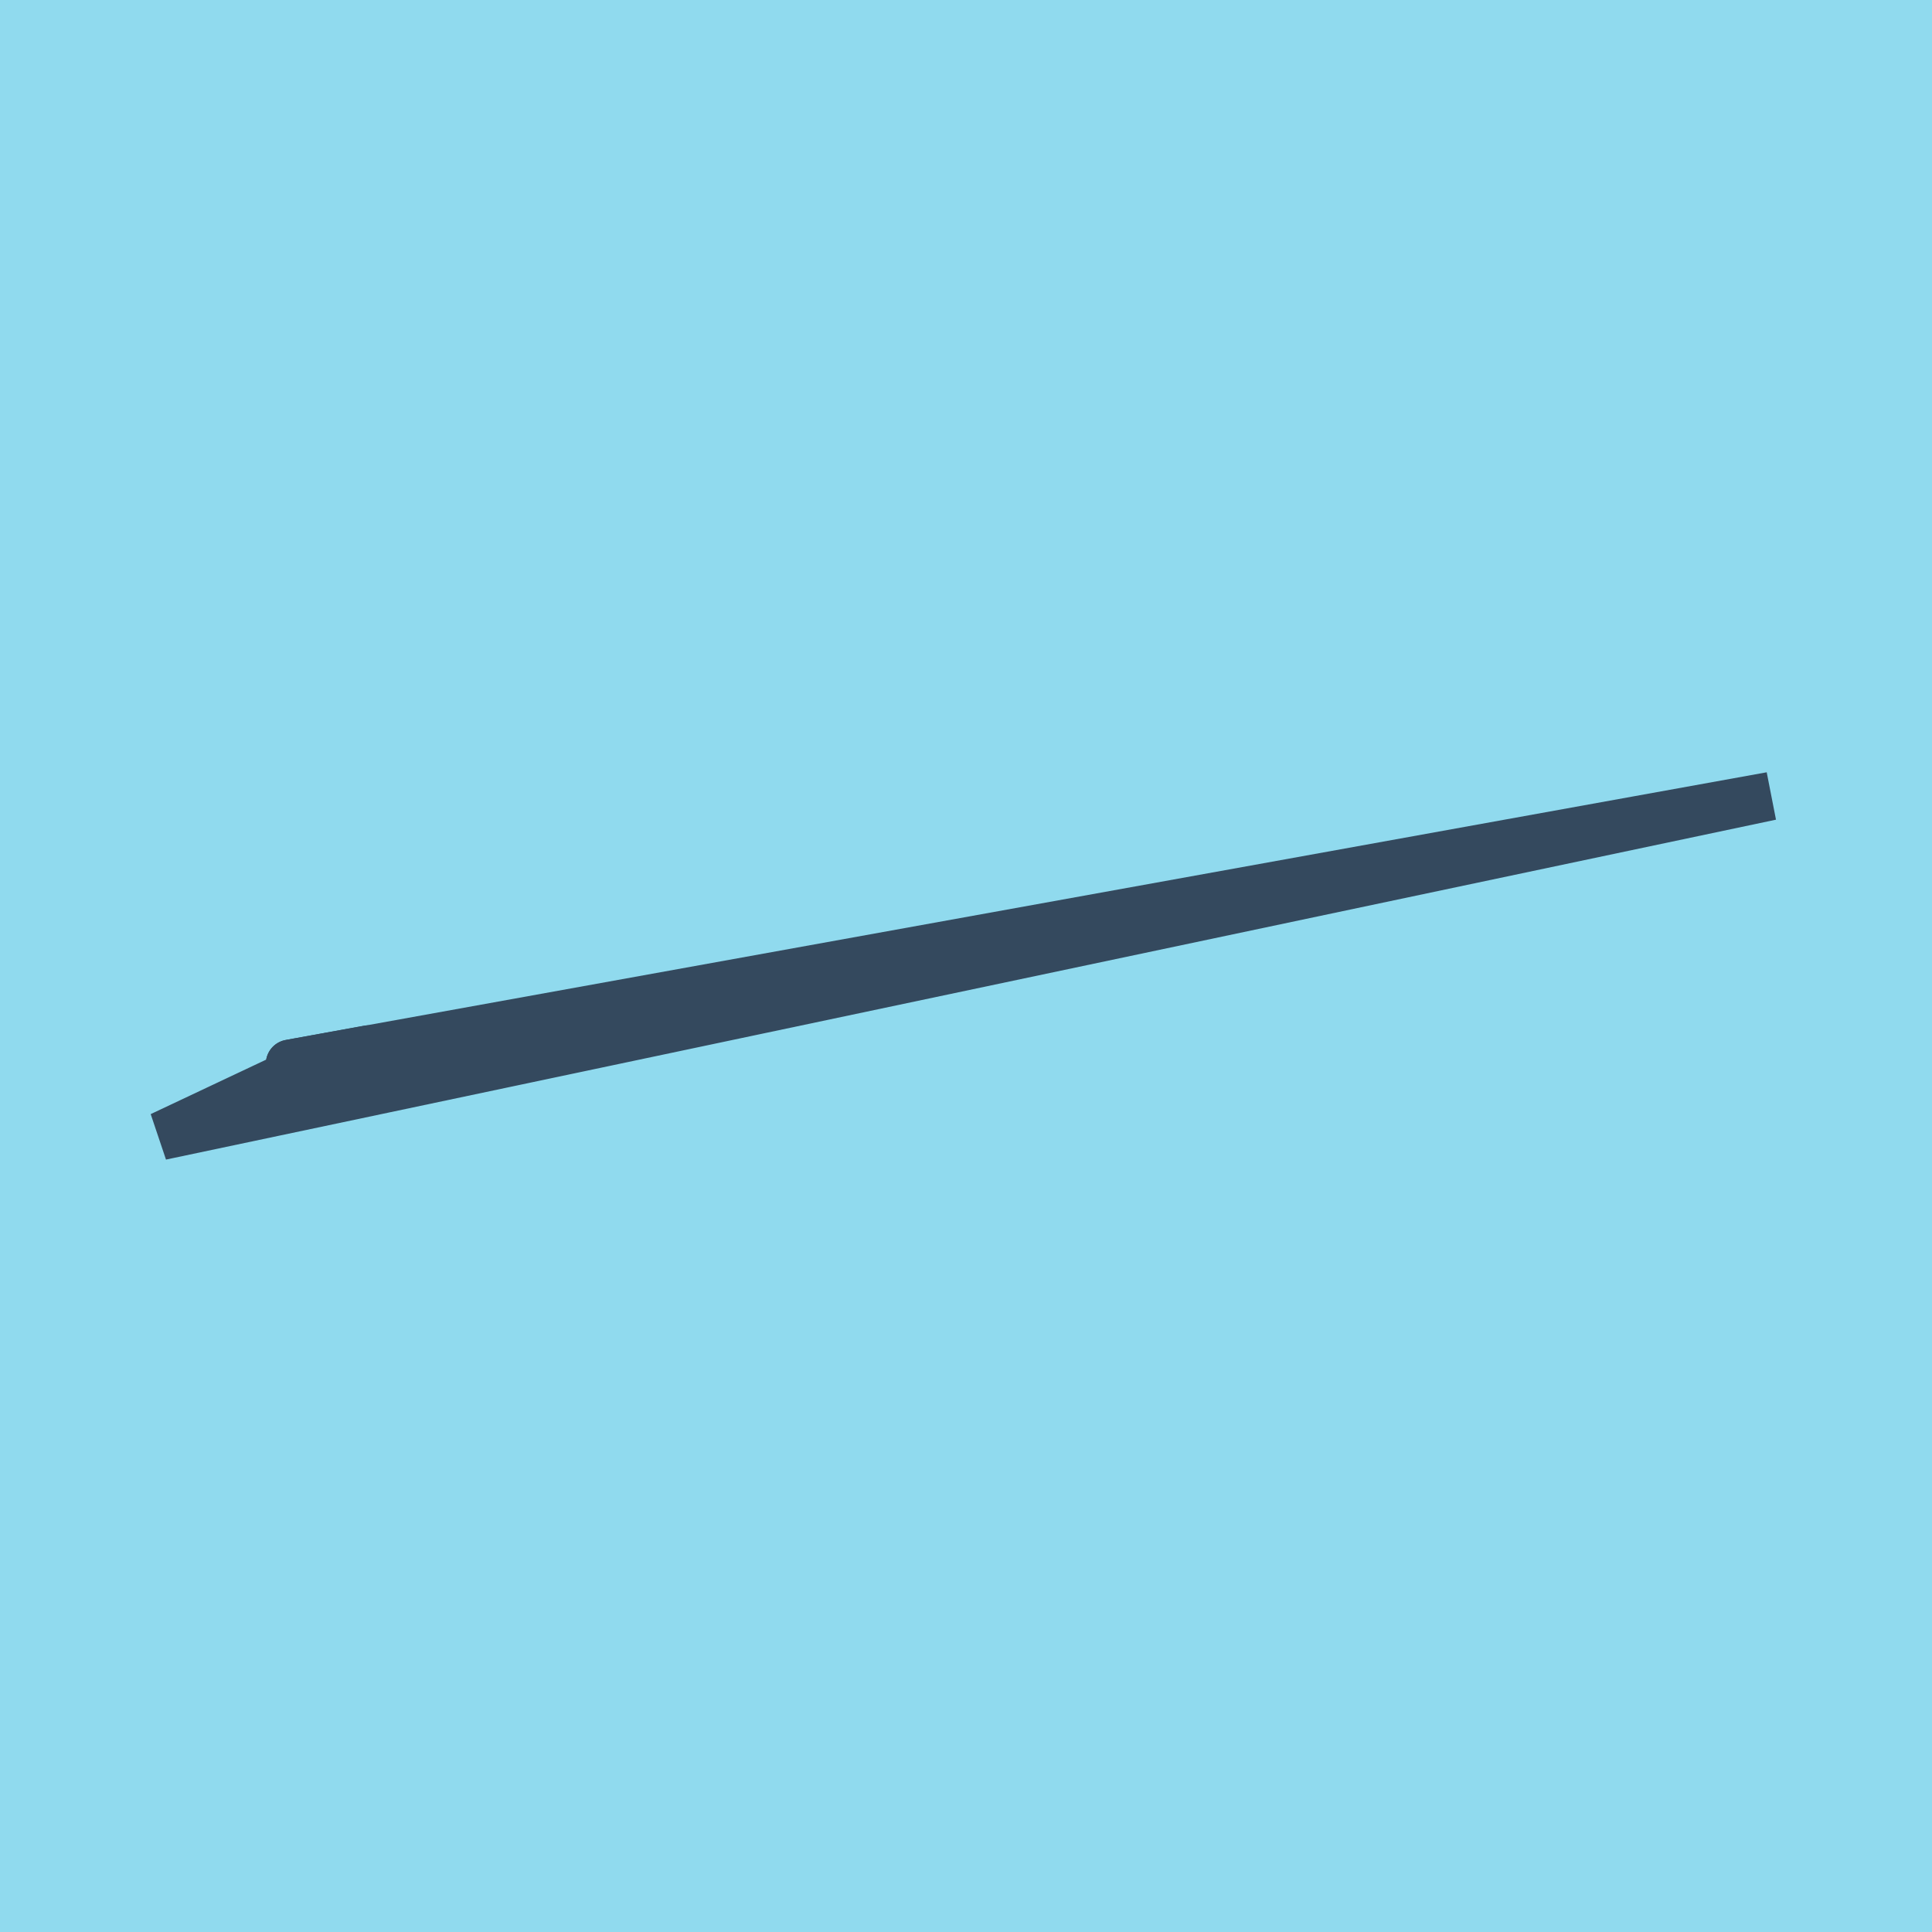 <?xml version="1.0" encoding="utf-8"?>
<!DOCTYPE svg PUBLIC "-//W3C//DTD SVG 1.1//EN" "http://www.w3.org/Graphics/SVG/1.1/DTD/svg11.dtd">
<svg xmlns="http://www.w3.org/2000/svg" xmlns:xlink="http://www.w3.org/1999/xlink" viewBox="-10 -10 120 120" preserveAspectRatio="xMidYMid meet">
	<path style="fill:#90daee" d="M-10-10h120v120H-10z"/>
			<polyline stroke-linecap="round" points="12.877,55.184 8.012,56.071 " style="fill:none;stroke:#34495e;stroke-width: 3px"/>
			<polyline stroke-linecap="round" points="10.445,55.628 0,60.556 100,39.444 8.012,56.071 " style="fill:none;stroke:#34495e;stroke-width: 3px"/>
	</svg>
